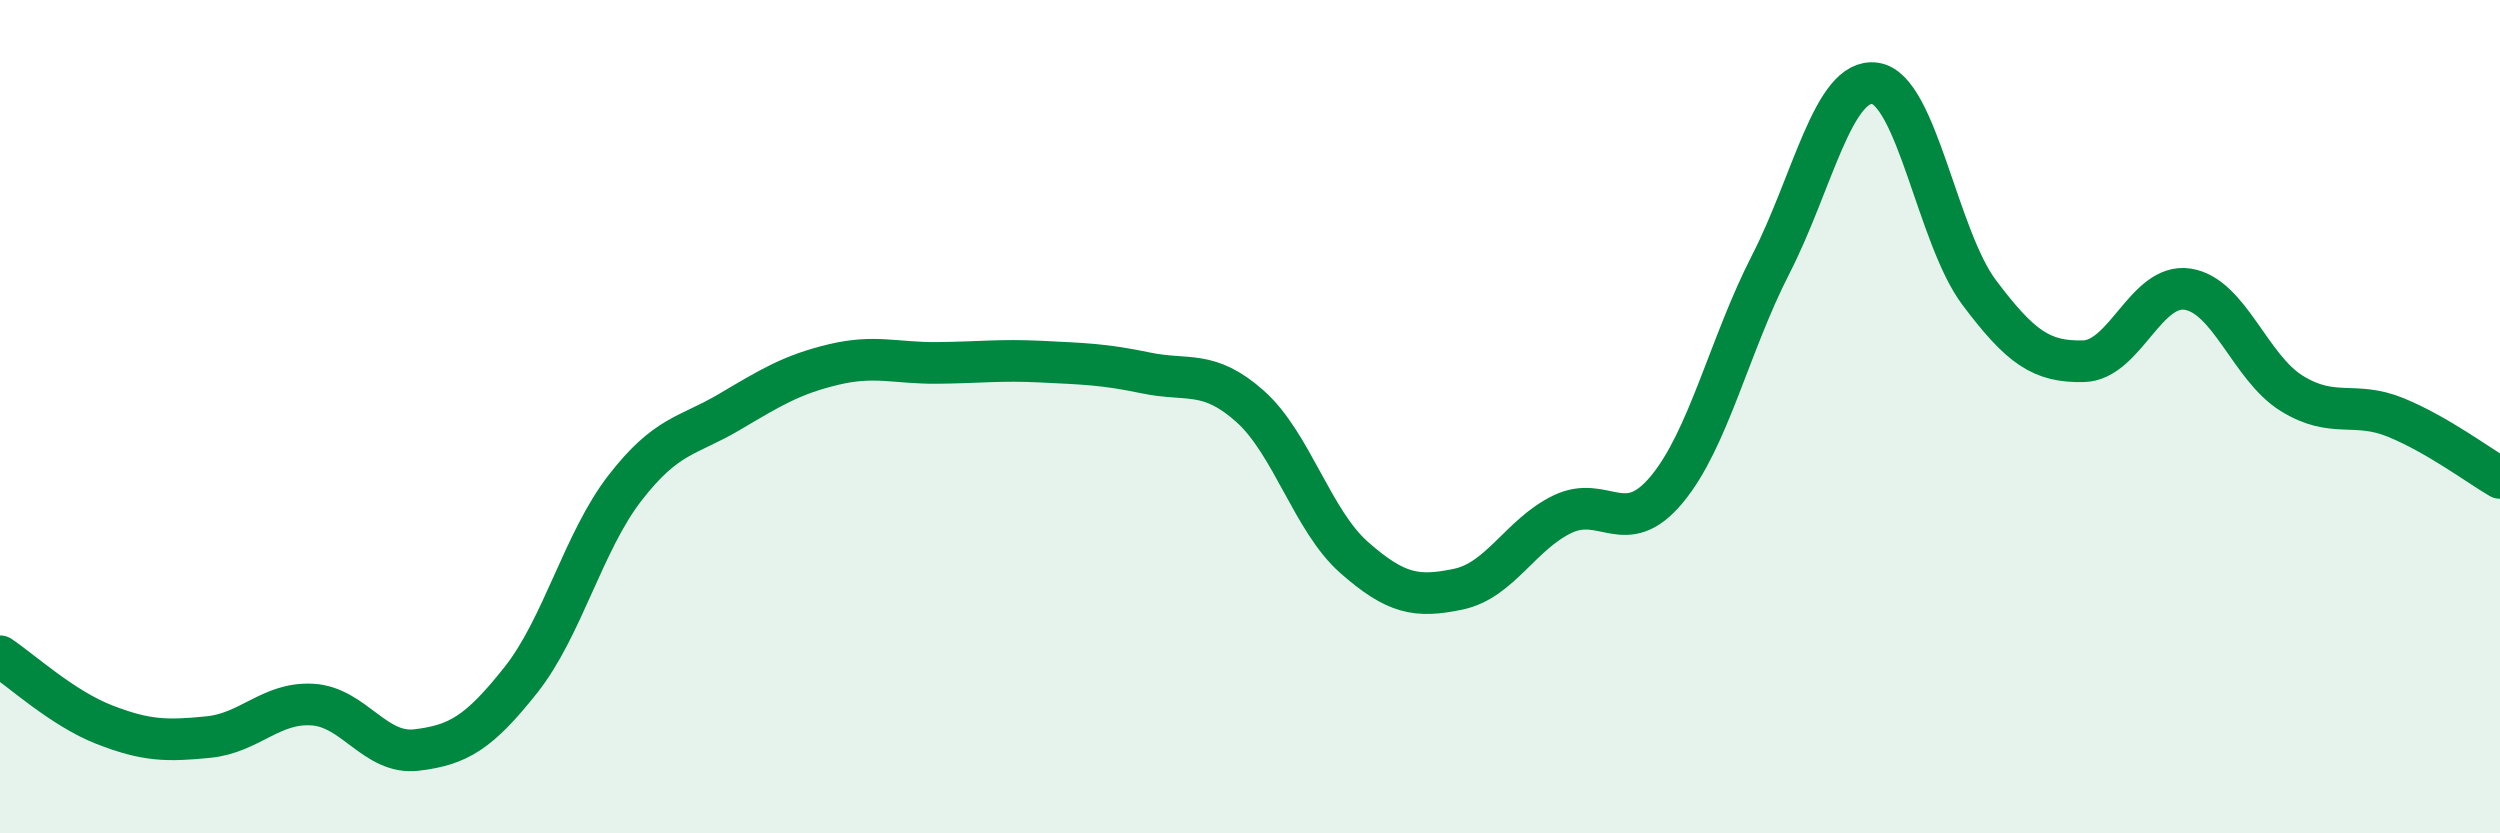 
    <svg width="60" height="20" viewBox="0 0 60 20" xmlns="http://www.w3.org/2000/svg">
      <path
        d="M 0,15.75 C 0.5,16.08 1.5,17 2.5,17.39 C 3.5,17.78 4,17.79 5,17.69 C 6,17.59 6.5,16.85 7.5,16.91 C 8.5,16.97 9,18.12 10,18 C 11,17.88 11.5,17.58 12.5,16.32 C 13.5,15.06 14,13 15,11.71 C 16,10.42 16.5,10.48 17.5,9.89 C 18.5,9.3 19,8.99 20,8.75 C 21,8.51 21.5,8.72 22.5,8.71 C 23.5,8.7 24,8.63 25,8.68 C 26,8.73 26.5,8.74 27.5,8.95 C 28.5,9.16 29,8.86 30,9.75 C 31,10.64 31.5,12.5 32.5,13.38 C 33.5,14.26 34,14.35 35,14.14 C 36,13.93 36.5,12.82 37.5,12.34 C 38.5,11.86 39,12.95 40,11.75 C 41,10.55 41.5,8.29 42.5,6.34 C 43.5,4.39 44,1.86 45,2 C 46,2.14 46.5,5.69 47.5,7.02 C 48.5,8.35 49,8.69 50,8.67 C 51,8.65 51.5,6.79 52.5,6.94 C 53.5,7.09 54,8.82 55,9.44 C 56,10.06 56.5,9.61 57.5,10.02 C 58.5,10.43 59.5,11.18 60,11.47L60 20L0 20Z"
        fill="#008740"
        opacity="0.1"
        stroke-linecap="round"
        stroke-linejoin="round"
      />
      <path
        d="M 0,15.75 C 0.5,16.08 1.5,17 2.5,17.39 C 3.5,17.78 4,17.79 5,17.69 C 6,17.59 6.5,16.85 7.5,16.91 C 8.5,16.97 9,18.12 10,18 C 11,17.88 11.5,17.58 12.5,16.32 C 13.5,15.06 14,13 15,11.71 C 16,10.42 16.5,10.48 17.5,9.89 C 18.5,9.3 19,8.99 20,8.75 C 21,8.51 21.5,8.72 22.5,8.71 C 23.5,8.7 24,8.63 25,8.68 C 26,8.73 26.5,8.74 27.5,8.95 C 28.5,9.16 29,8.86 30,9.75 C 31,10.64 31.5,12.5 32.5,13.38 C 33.5,14.26 34,14.35 35,14.14 C 36,13.93 36.5,12.82 37.5,12.34 C 38.5,11.86 39,12.95 40,11.75 C 41,10.55 41.5,8.29 42.5,6.34 C 43.5,4.39 44,1.86 45,2 C 46,2.14 46.5,5.69 47.5,7.02 C 48.5,8.35 49,8.69 50,8.67 C 51,8.65 51.5,6.79 52.5,6.94 C 53.5,7.09 54,8.82 55,9.44 C 56,10.06 56.5,9.61 57.5,10.02 C 58.5,10.43 59.5,11.18 60,11.47"
        stroke="#008740"
        stroke-width="1"
        fill="none"
        stroke-linecap="round"
        stroke-linejoin="round"
      />
    </svg>
  